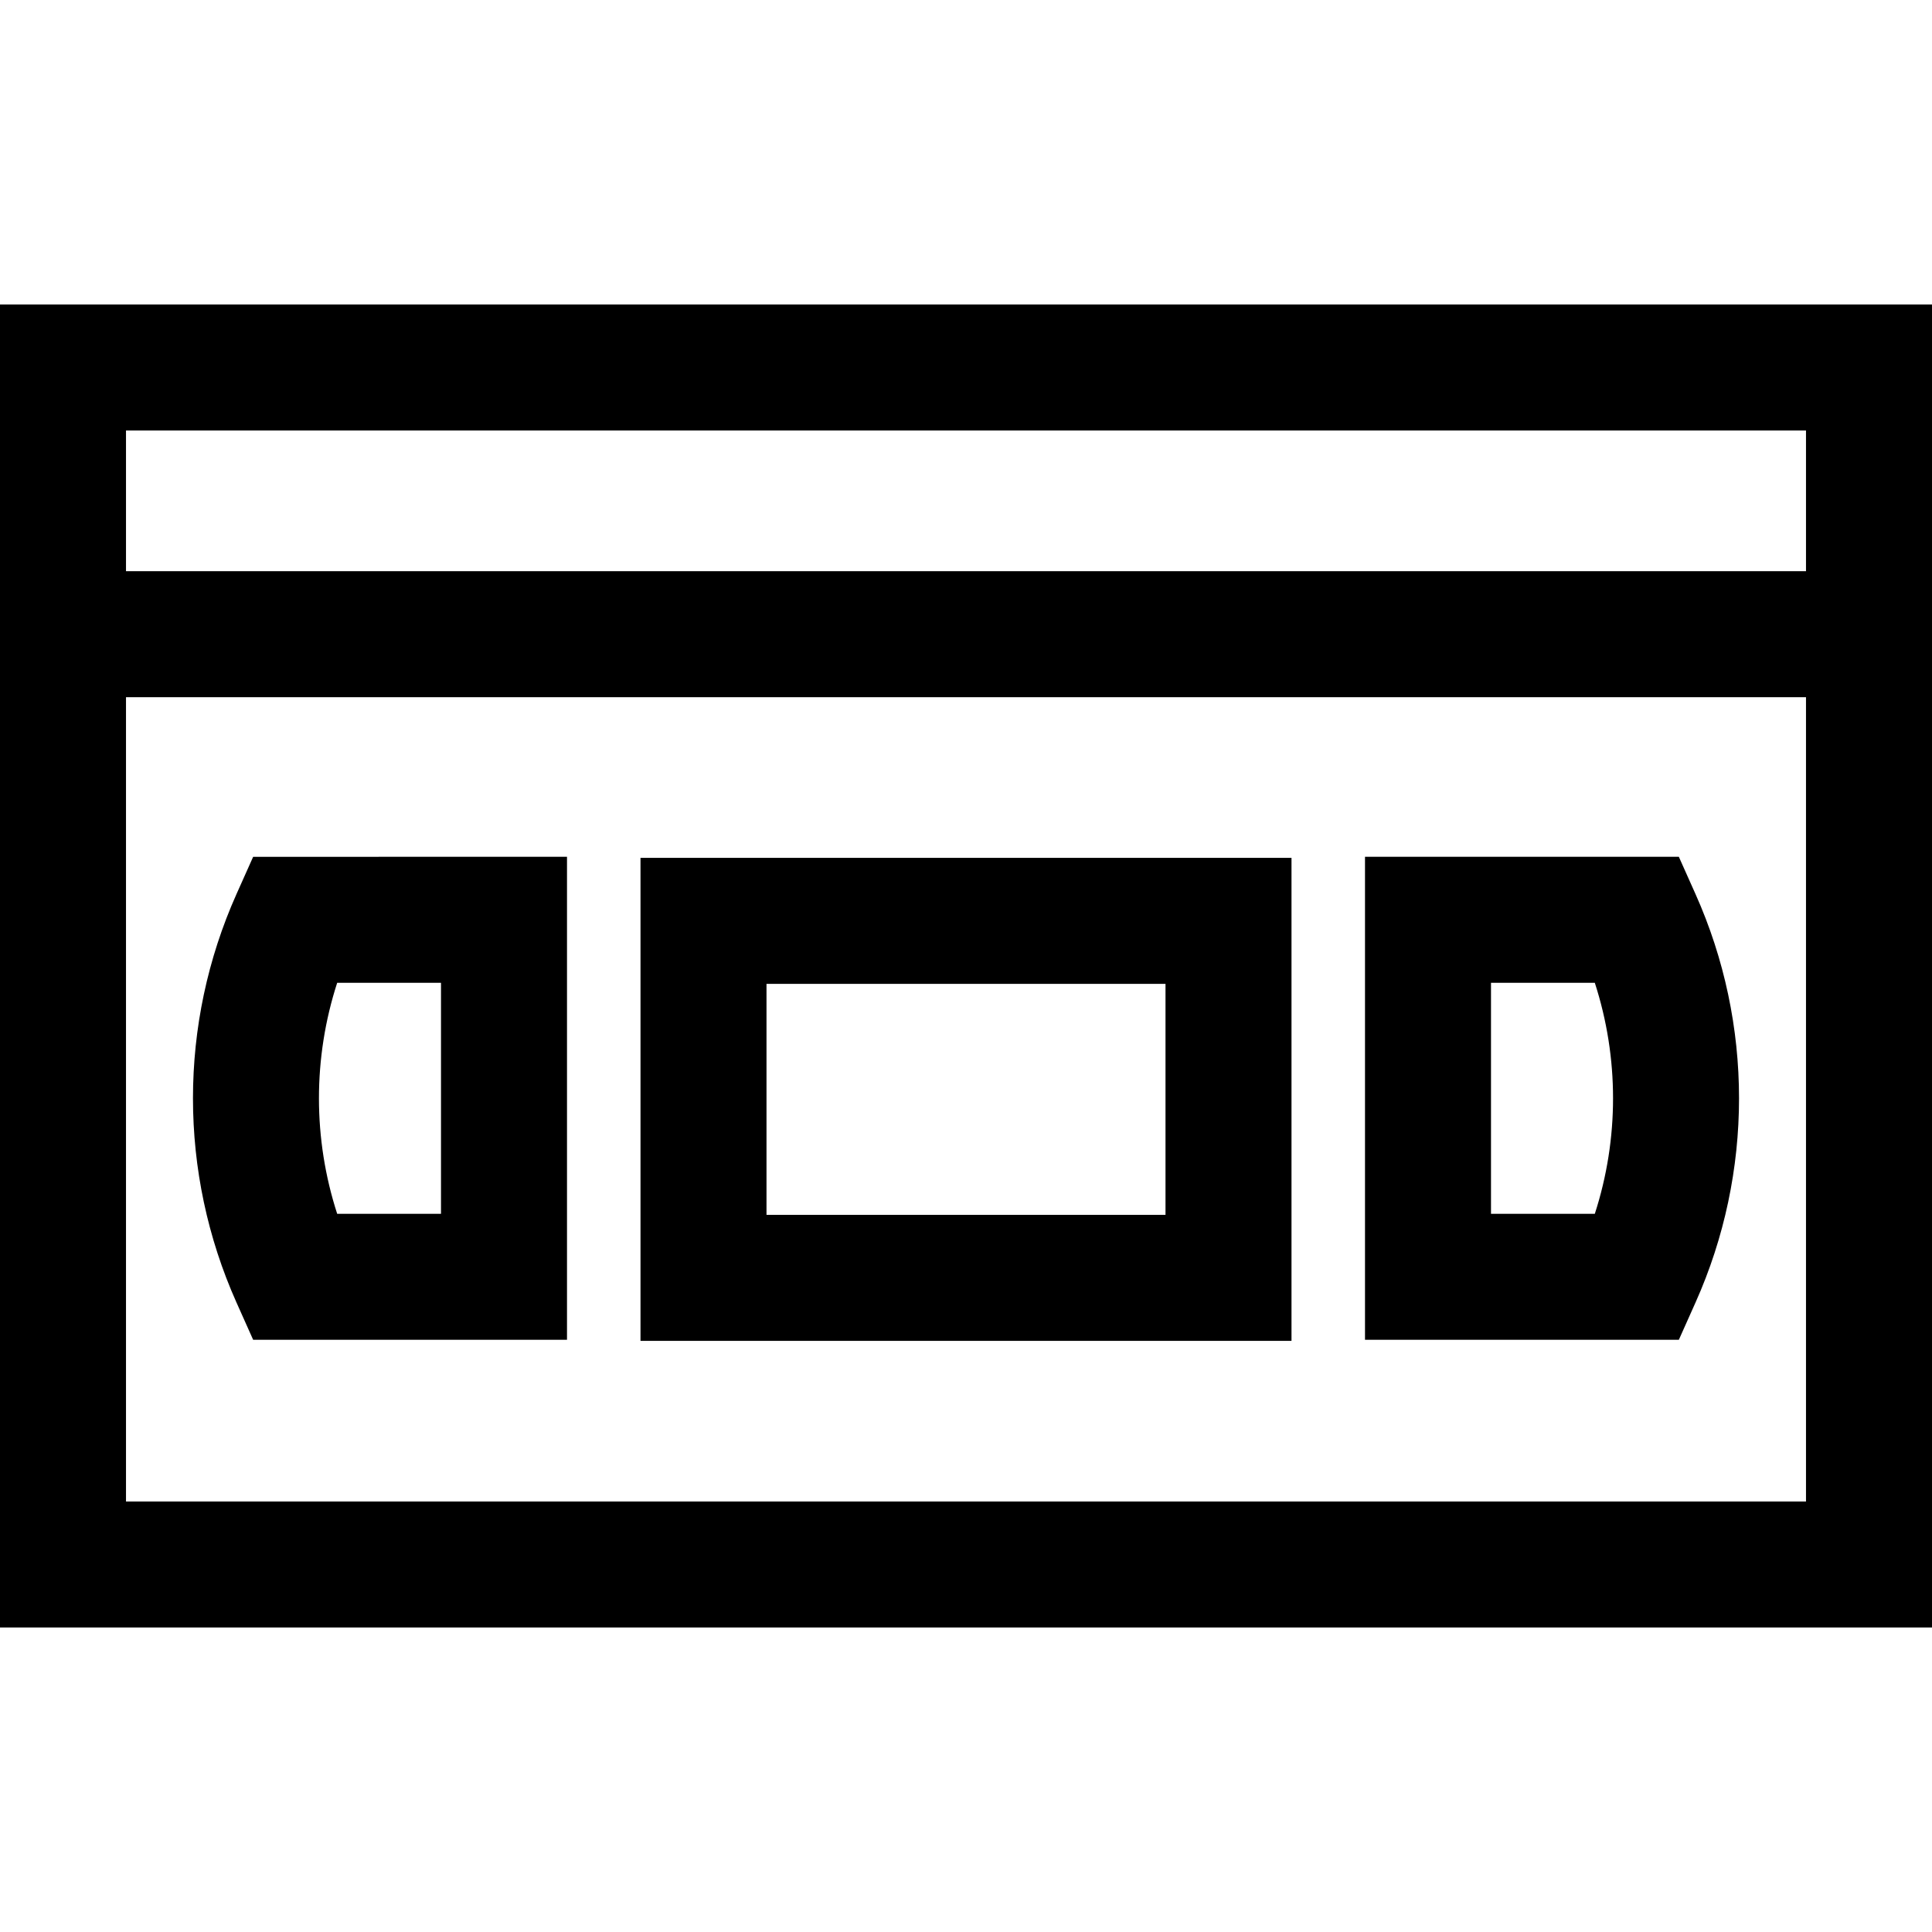 <?xml version="1.0" encoding="iso-8859-1"?>
<!-- Uploaded to: SVG Repo, www.svgrepo.com, Generator: SVG Repo Mixer Tools -->
<svg fill="#000000" height="800px" width="800px" version="1.1" id="Layer_1" xmlns="http://www.w3.org/2000/svg" xmlns:xlink="http://www.w3.org/1999/xlink" 
	 viewBox="0 0 512 512" xml:space="preserve">
<g>
	<g>
		<path d="M0,80.696v350.609h512V80.696H0z M478.609,397.913H33.391V184.765h445.217V397.913z M478.609,151.374H33.391v-37.287
			h445.217V151.374z"/>
	</g>
</g>
<g>
	<g>
		<path d="M169.739,227.342v128h172.522v-128H169.739z M308.87,321.951H203.13v-61.217H308.87V321.951z"/>
	</g>
</g>
<g>
	<g>
		<path d="M67.089,227.061l-4.418,9.882c-15.376,34.393-15.376,73.844,0,108.237l4.418,9.882h83.172v-128H67.089z M116.87,321.67
			H89.357c-6.441-19.878-6.441-41.34,0-61.217h27.512V321.67z"/>
	</g>
</g>
<g>
	<g>
		<path d="M449.329,236.943l-4.418-9.882h-83.172v128h83.172l4.418-9.882C464.705,310.786,464.705,271.336,449.329,236.943z
			 M422.643,321.67H395.13v-61.217h27.512C429.084,280.33,429.084,301.792,422.643,321.67z"/>
	</g>
</g>
</svg>